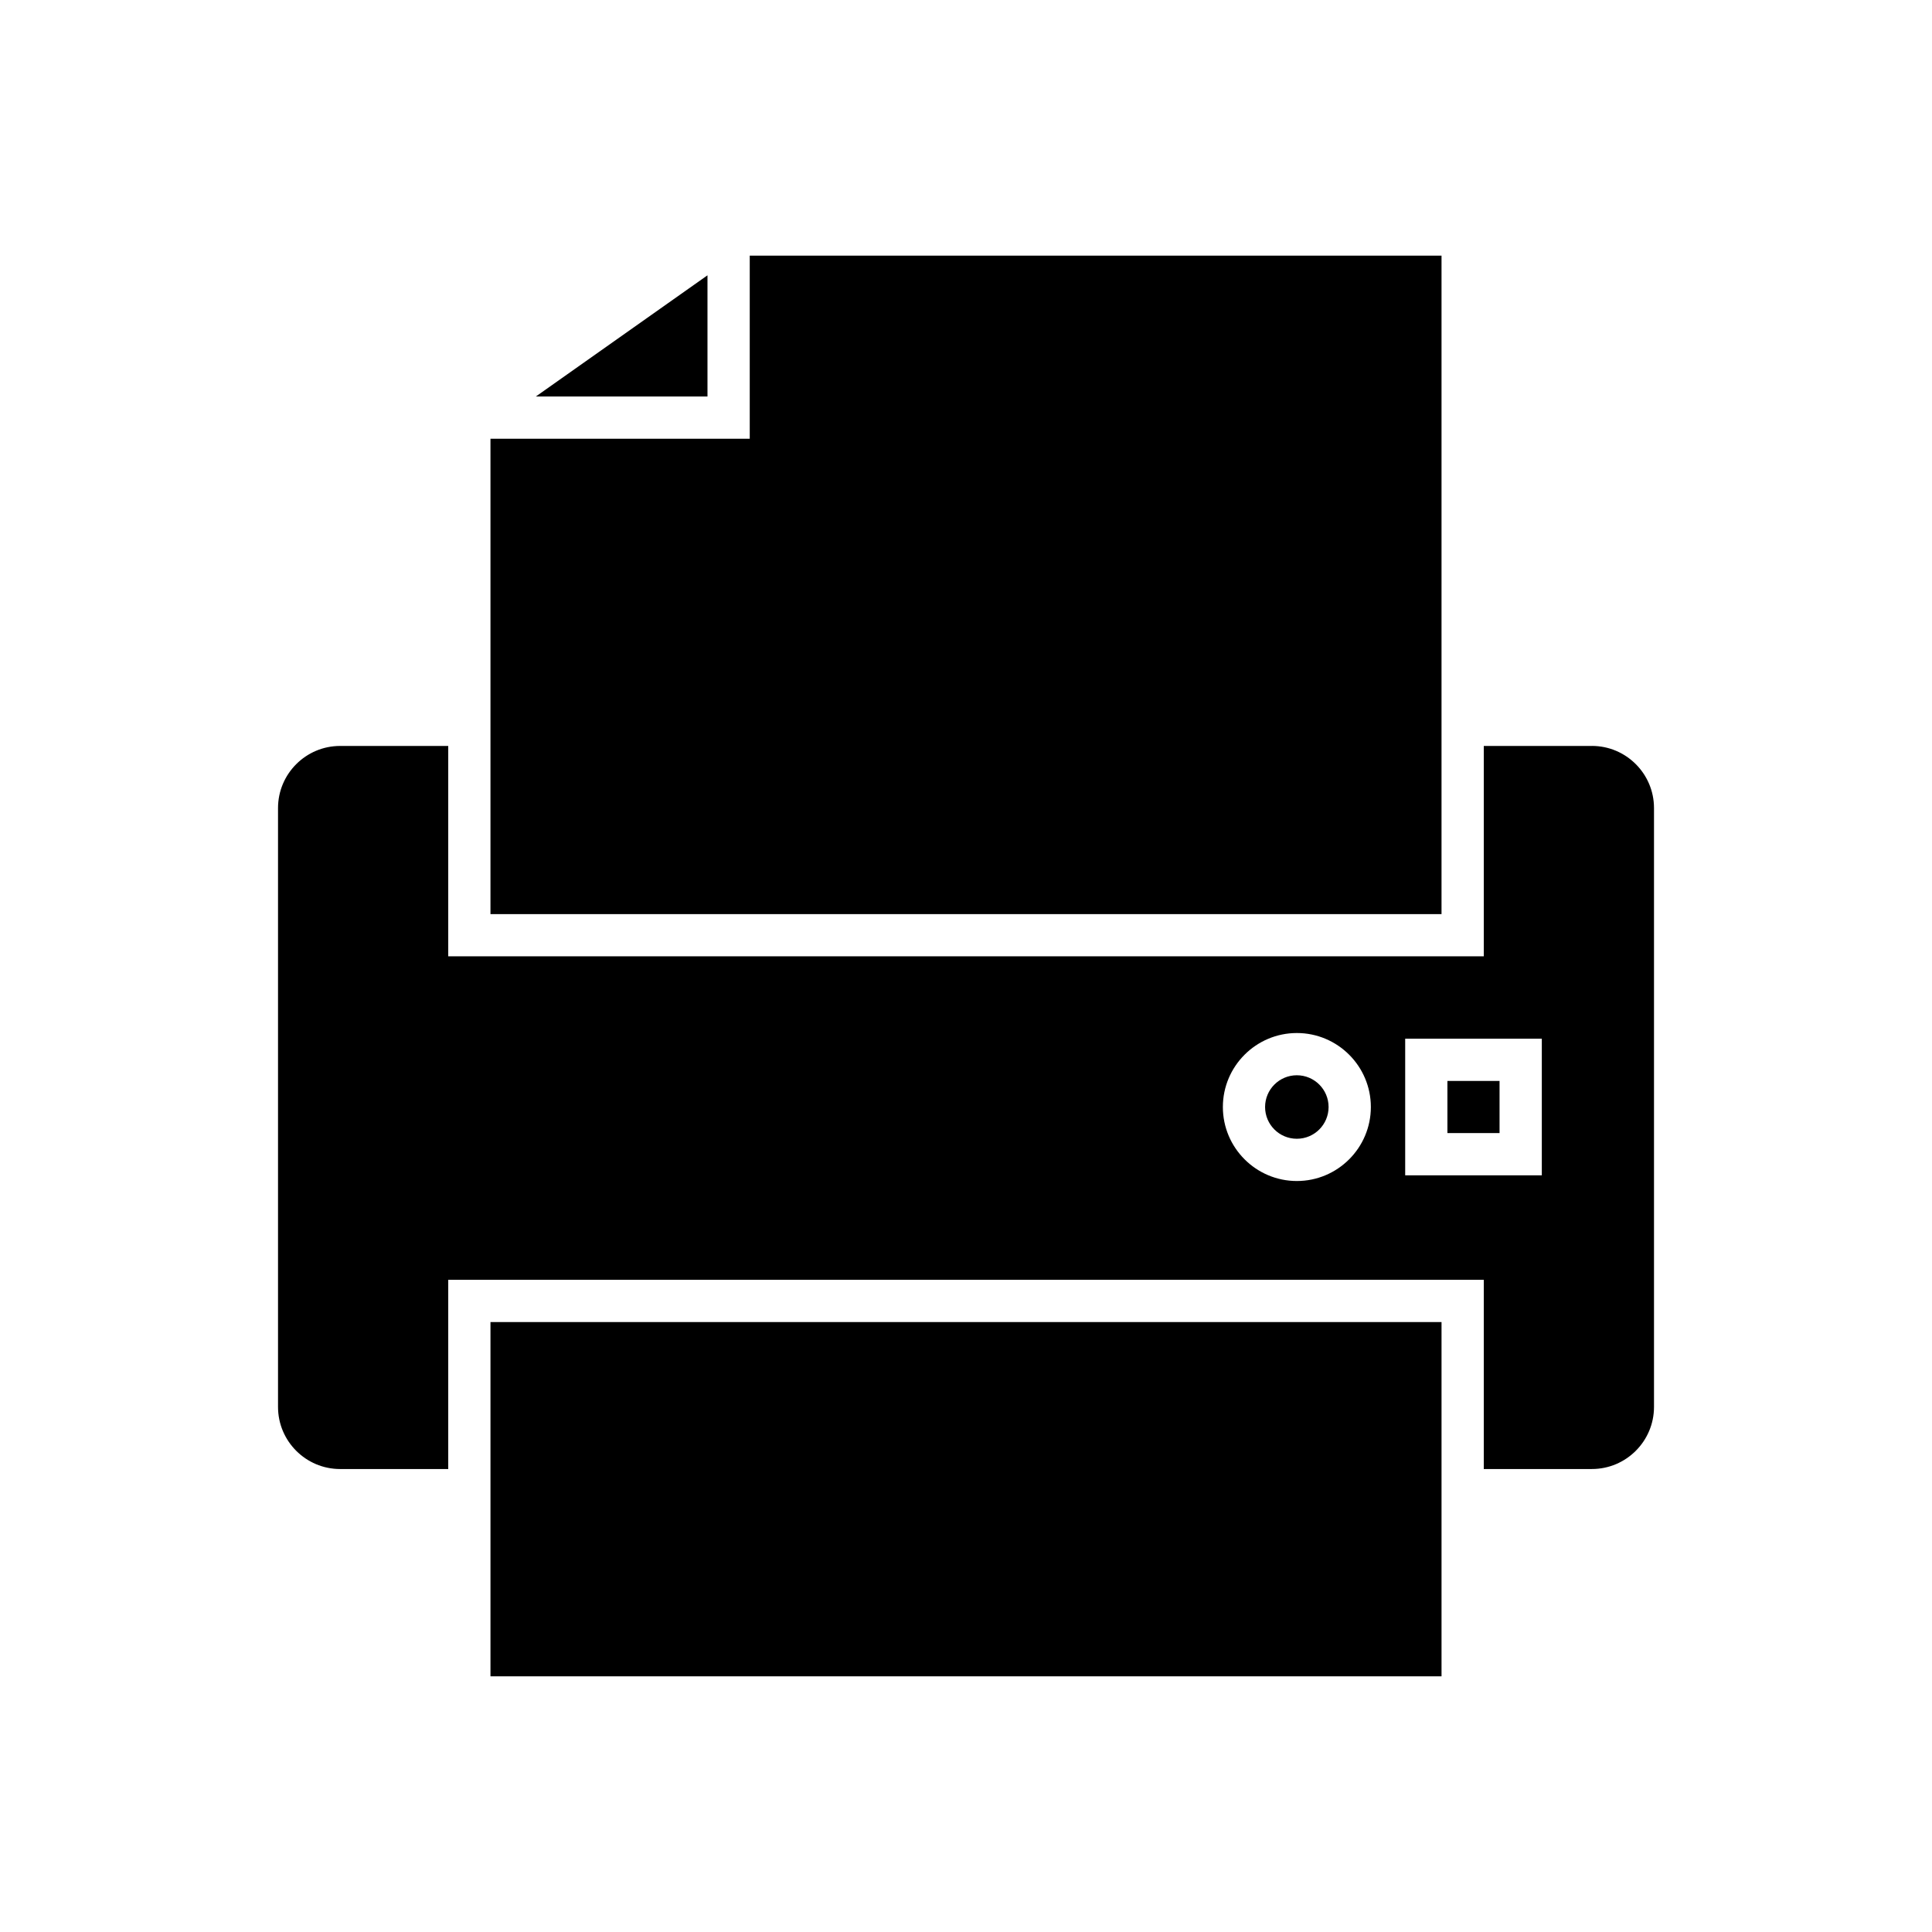 <?xml version="1.0" encoding="UTF-8"?>
<!-- Uploaded to: SVG Repo, www.svgrepo.com, Generator: SVG Repo Mixer Tools -->
<svg fill="#000000" width="800px" height="800px" version="1.1" viewBox="144 144 512 512" xmlns="http://www.w3.org/2000/svg">
 <g>
  <path d="m273.98 494.36h252.04v93.883h-252.04z"/>
  <path d="m331.49 216.96-45.48 32.113h45.48z"/>
  <path d="m526.02 211.75h-183.33v48.516h-68.711v125.98h252.04z"/>
  <path d="m527.58 430.46h13.816v13.816h-13.816z"/>
  <path d="m496.09 437.37c0 4.648-3.769 8.414-8.414 8.414-4.648 0-8.414-3.766-8.414-8.414 0-4.644 3.766-8.414 8.414-8.414 4.644 0 8.414 3.769 8.414 8.414"/>
  <path d="m565.87 341.68h-28.652v55.754l-274.43 0.004v-55.754h-28.652c-9.074 0-16.457 7.383-16.457 16.457v158.71c0 9.074 7.383 16.457 16.457 16.457h28.652v-50.148h274.43v50.145h28.652c9.074 0 16.457-7.383 16.457-16.457v-158.71c0-9.074-7.383-16.461-16.457-16.461zm-78.188 115.3c-10.812 0-19.609-8.797-19.609-19.609s8.797-19.609 19.609-19.609 19.609 8.797 19.609 19.609-8.797 19.609-19.609 19.609zm64.914-1.504h-36.207v-36.207h36.207z"/>
 </g>
</svg>